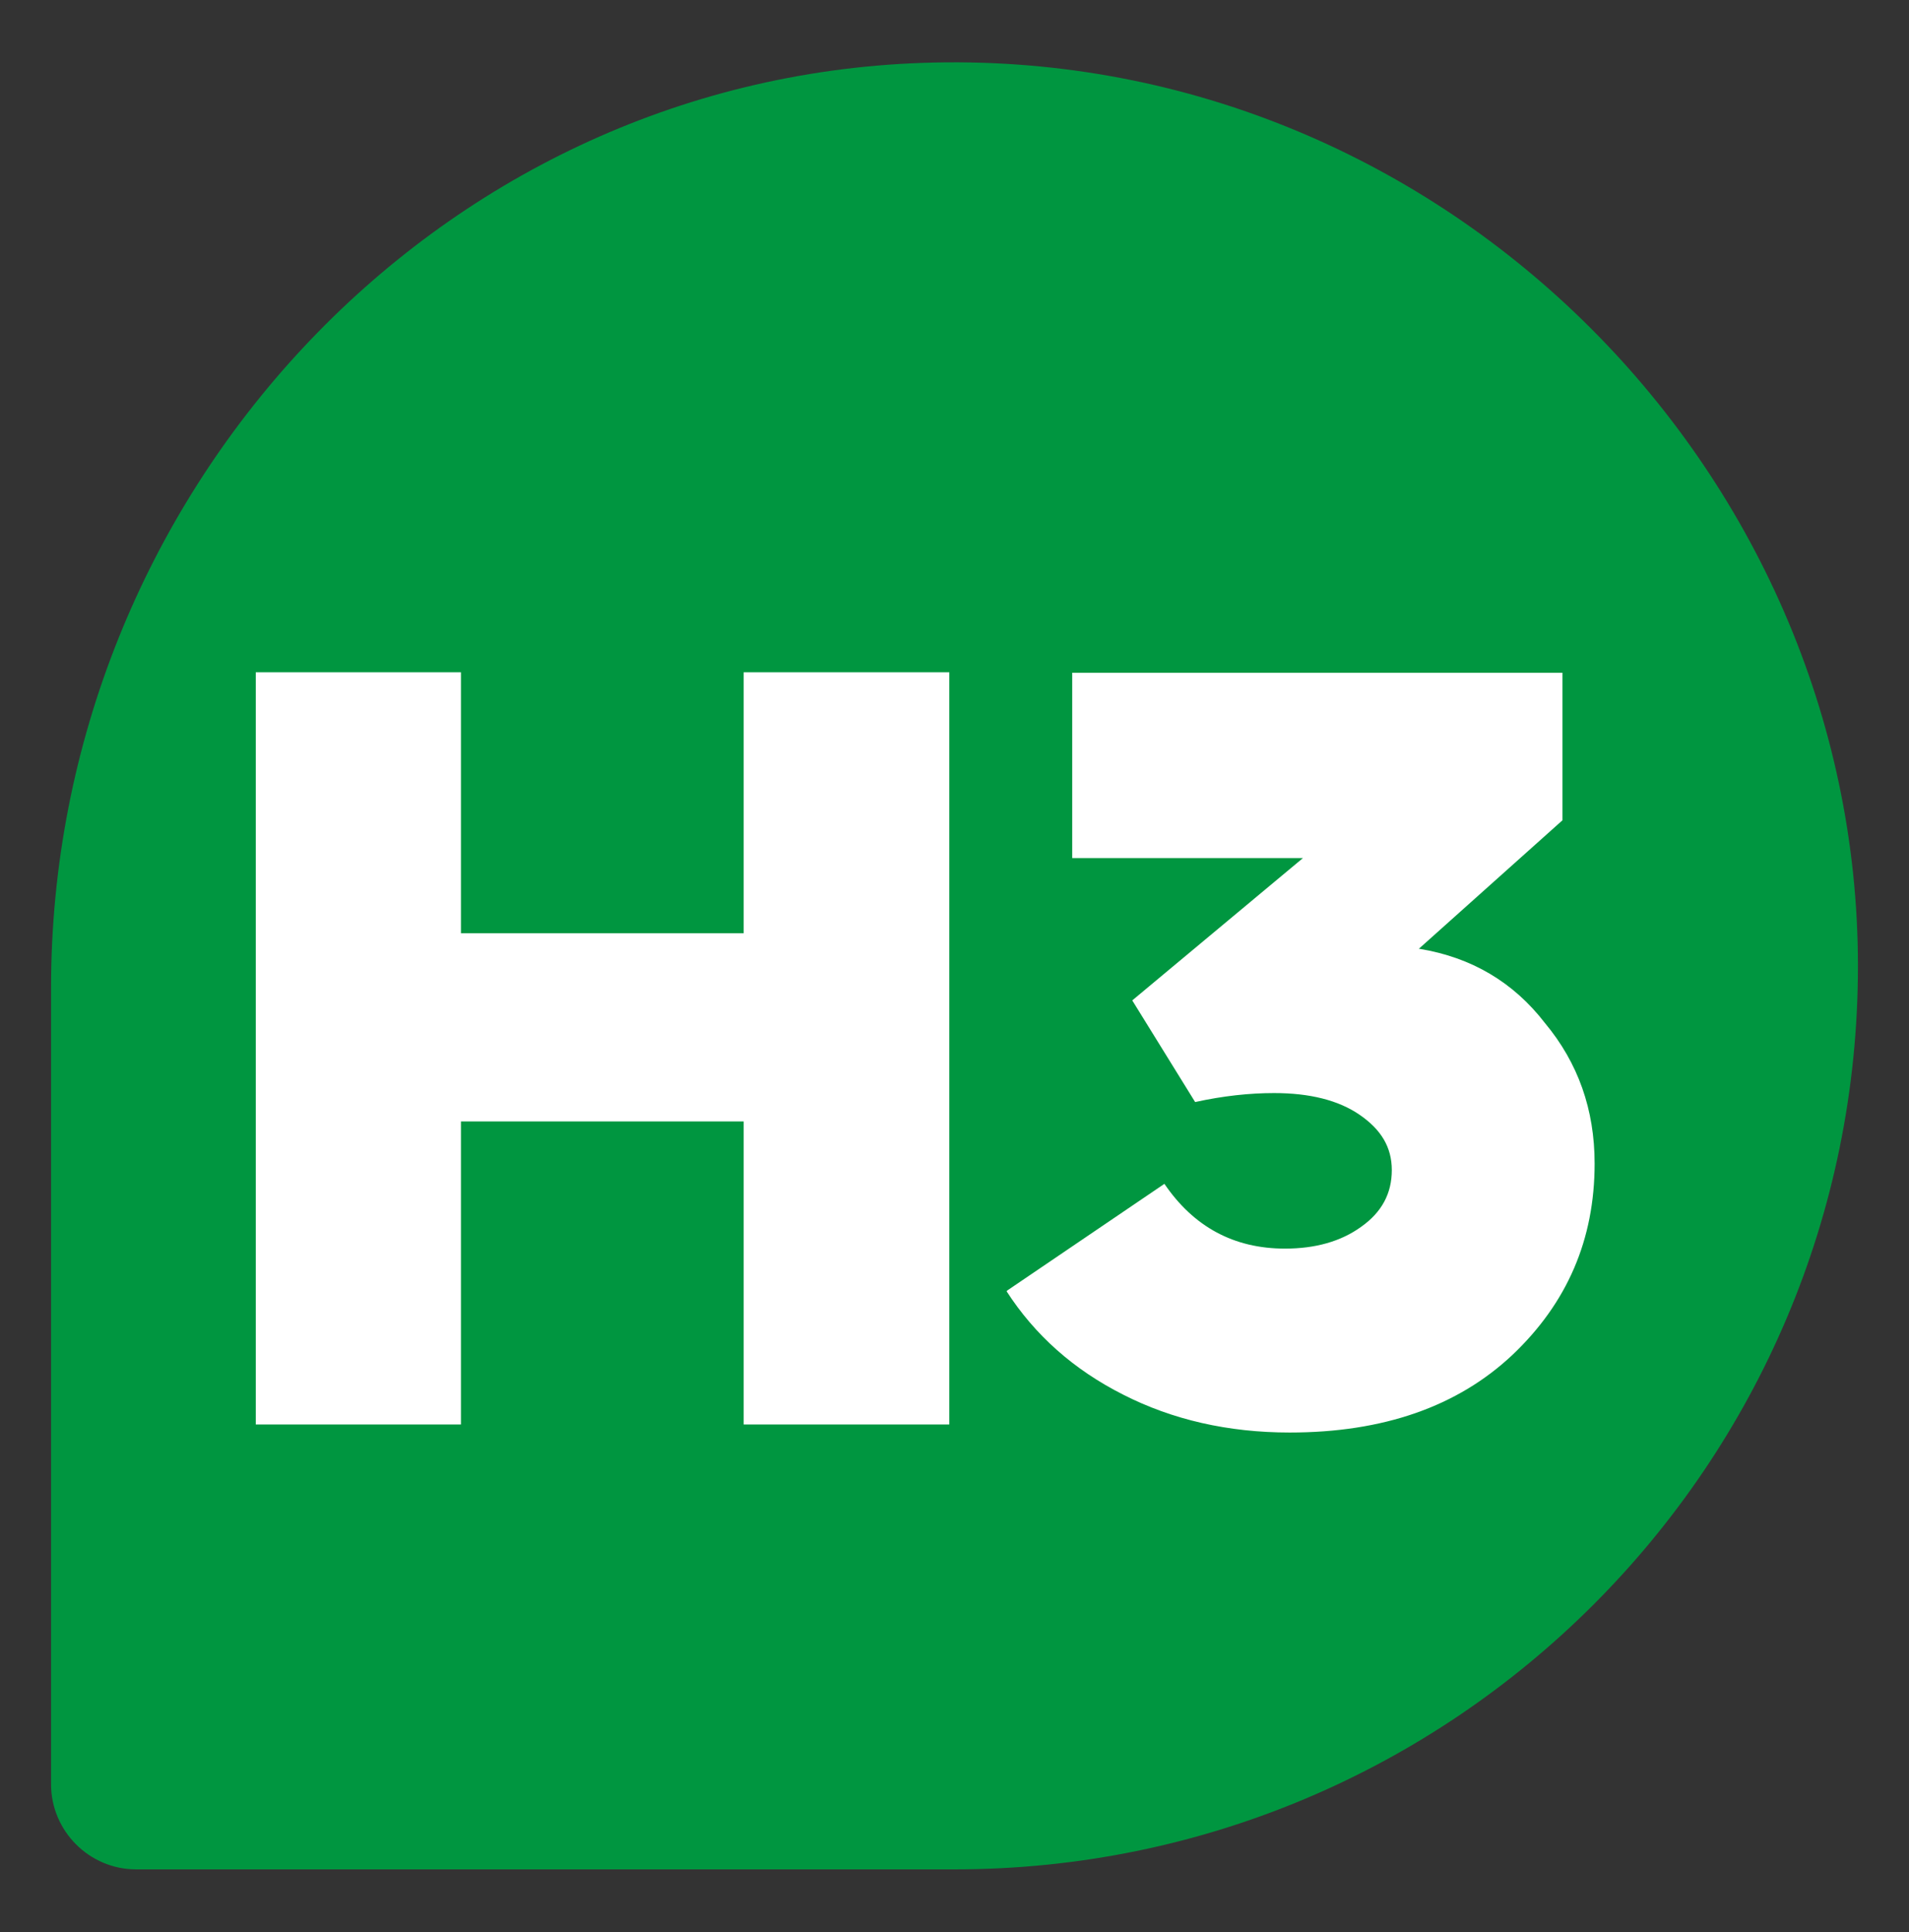 <?xml version="1.0" encoding="UTF-8"?>
<svg id="legende" xmlns="http://www.w3.org/2000/svg" version="1.1" viewBox="0 0 40.38 40.87">
  <rect x="0" y="0" width="40.38" height="40.87" fill="#333333" stroke="none"/>
  <!-- Generator: Adobe Illustrator 29.5.1, SVG Export Plug-In . SVG Version: 2.1.0 Build 141)  -->
  <defs>
    <style>
      .st0 {
        fill: #fff;
      }

      .st1 {
        fill: #009640;
      }
    </style>
  </defs>
  <path class="st1" d="M19.51,1.33C9.15,1.69,1.08,10.52,1.08,20.89v16.85c0,.99.81,1.8,1.8,1.8h17.31c10.55,0,19.11-8.55,19.11-19.11S30.38.95,19.51,1.33Z"/>
  <g>
    <path class="st0" d="M9.75,30.13h-4.34v-15.91h4.34v5.52h5.98v-5.52h4.35v15.91h-4.35v-6.41h-5.98v6.41Z"/>
    <path class="st0" d="M21.3,27.3l3.33-2.26c.62.91,1.47,1.37,2.55,1.37.64,0,1.18-.15,1.61-.46.44-.31.65-.71.65-1.2s-.23-.86-.68-1.17-1.06-.46-1.81-.46c-.52,0-1.08.06-1.67.19l-1.33-2.15,3.61-3.01h-4.88v-3.92h10.37v3.12l-3.04,2.72h.02c1.09.18,1.98.7,2.65,1.57.7.84,1.05,1.83,1.05,2.97,0,1.61-.58,2.95-1.74,4.05-1.16,1.09-2.73,1.64-4.71,1.64-1.3,0-2.48-.27-3.52-.8-1.05-.53-1.87-1.26-2.47-2.19h.01Z"/>
  </g>
</svg>